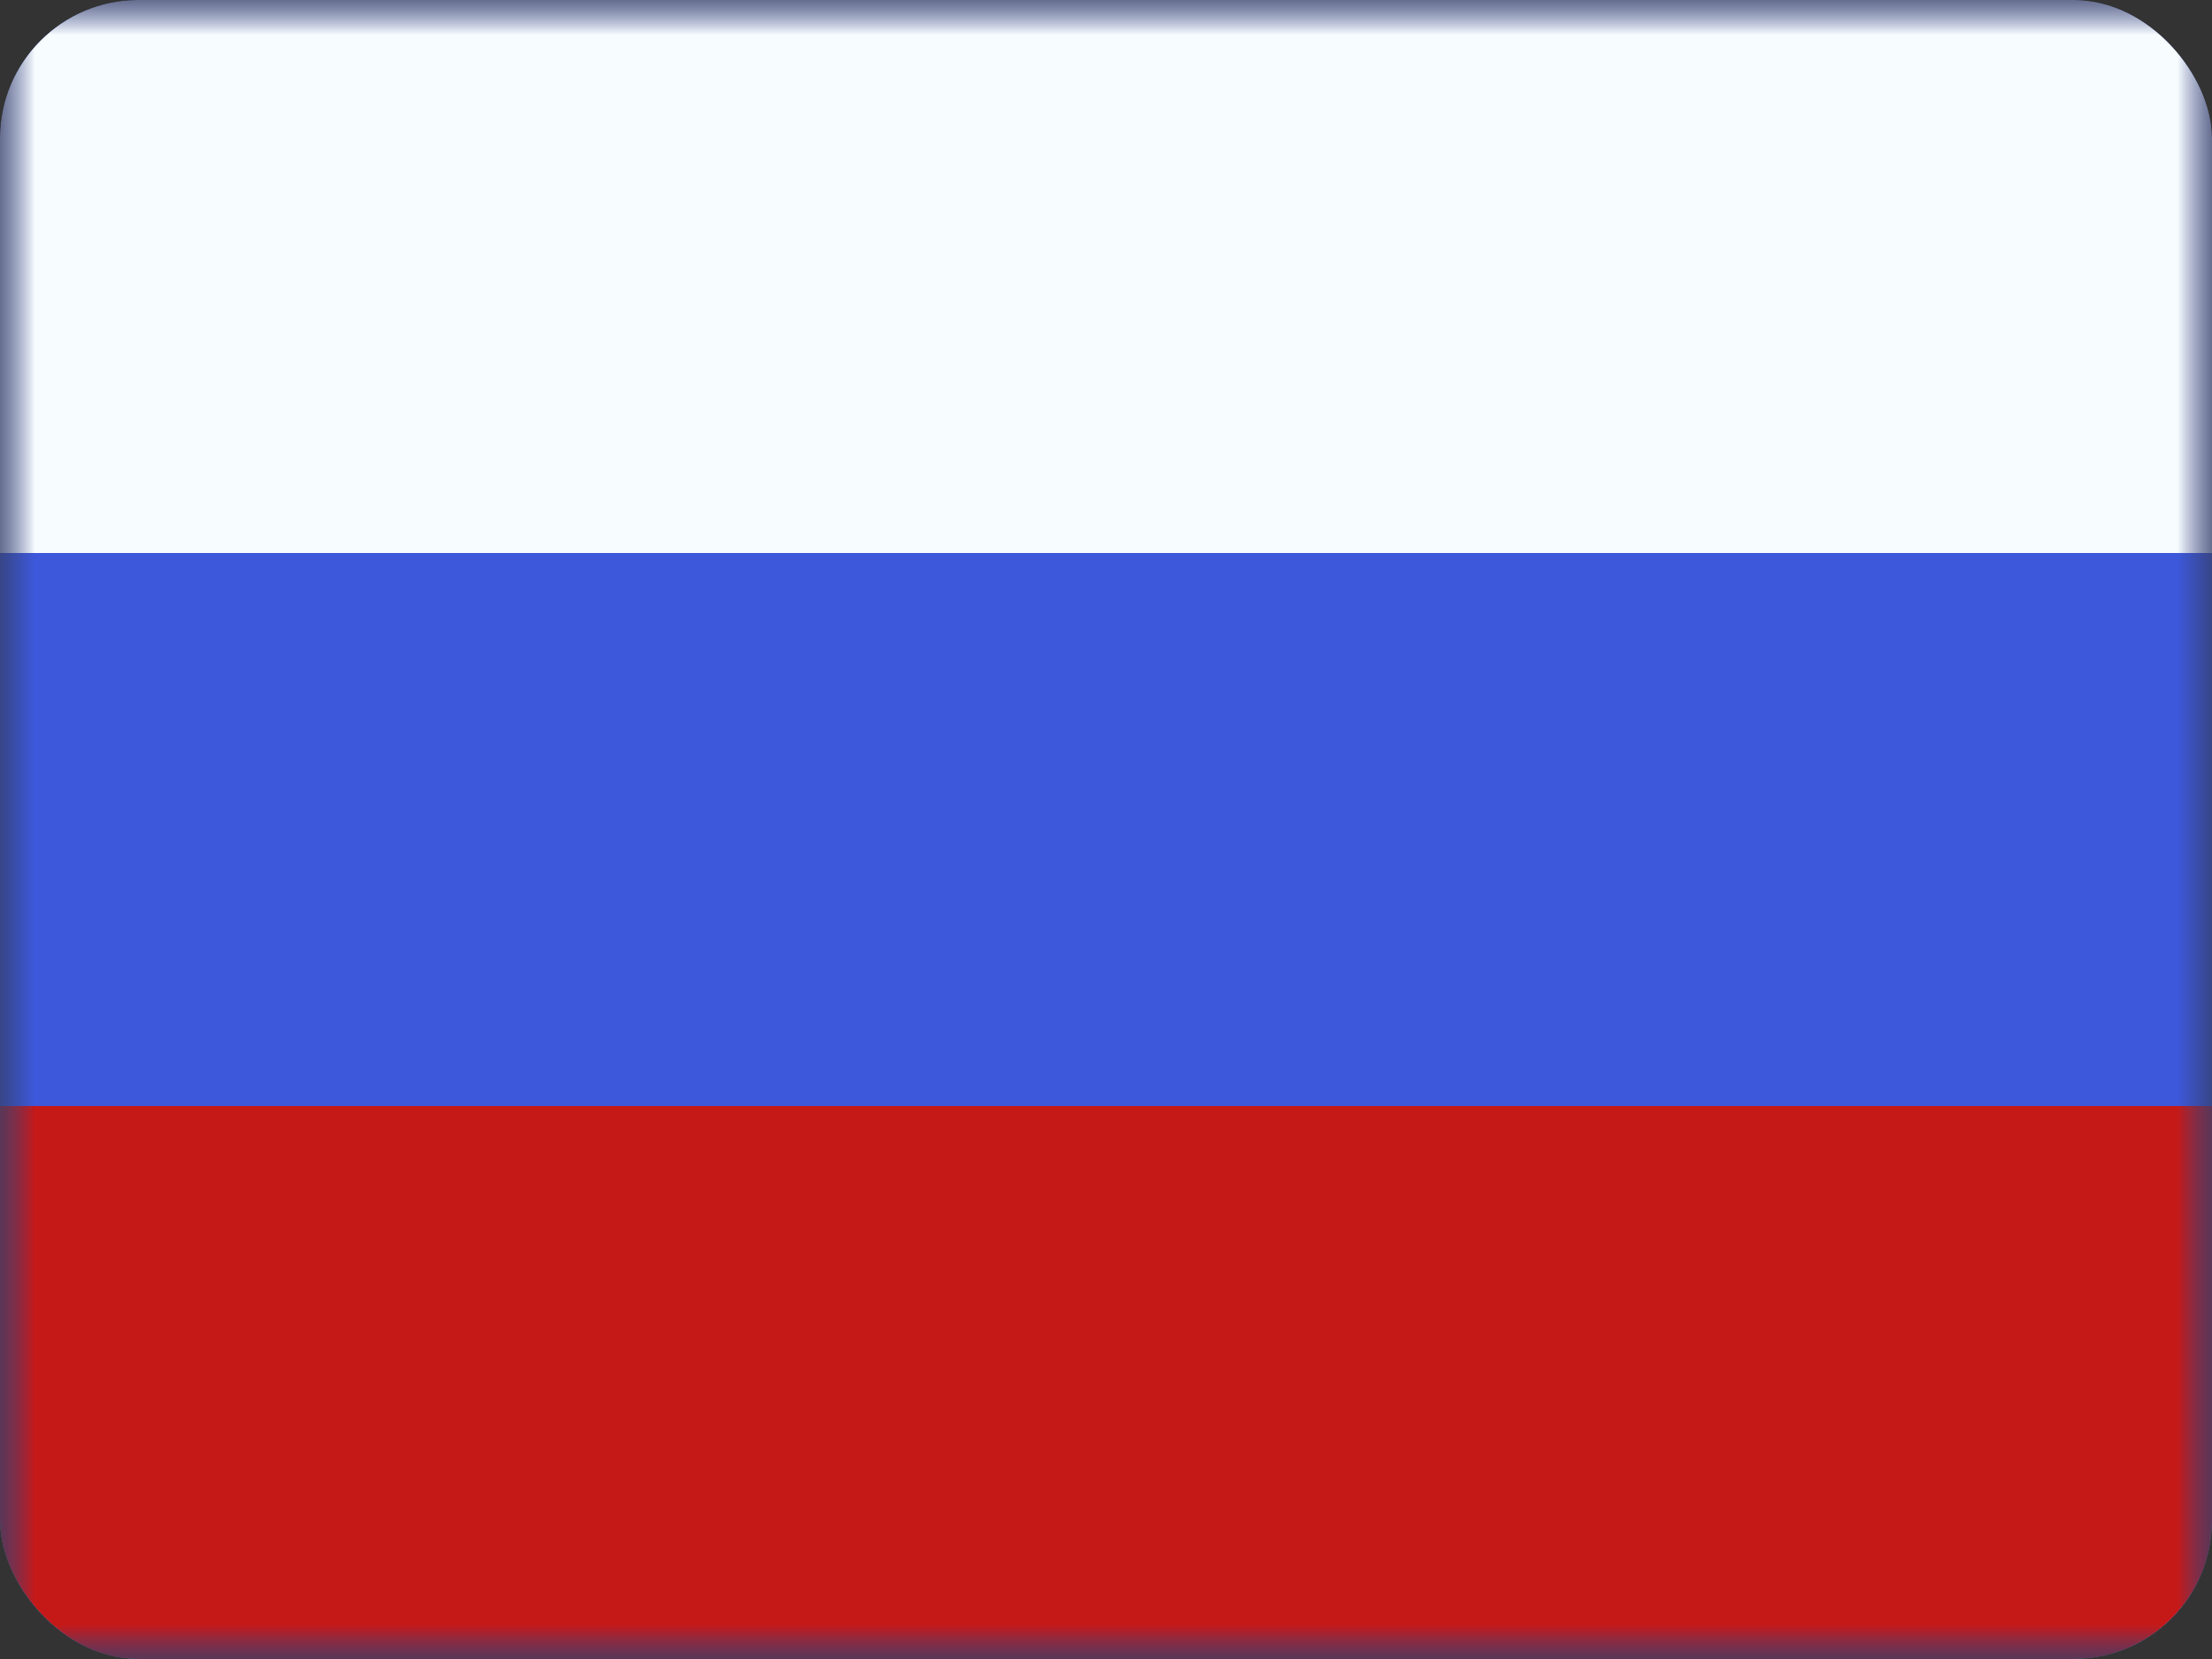 <?xml version="1.0" encoding="UTF-8"?> <svg xmlns="http://www.w3.org/2000/svg" width="32" height="24" viewBox="0 0 32 24" fill="none"><rect x="0" y="0" width="32" height="24" fill="#333333" stroke="none"/><g clip-path="url(#clip0_5300_18173)"><mask id="mask0_5300_18173" style="mask-type:luminance" maskUnits="userSpaceOnUse" x="0" y="0" width="32" height="24"><path d="M32 0H0V24H32V0Z" fill="white"></path></mask><g mask="url(#mask0_5300_18173)"><path d="M32 0H0V24H32V0Z" fill="white"></path><path fill-rule="evenodd" clip-rule="evenodd" d="M0 0V24H32V0H0Z" fill="#3D58DB"></path><mask id="mask1_5300_18173" style="mask-type:luminance" maskUnits="userSpaceOnUse" x="0" y="0" width="32" height="24"><path fill-rule="evenodd" clip-rule="evenodd" d="M0 0V24H32V0H0Z" fill="white"></path></mask><g mask="url(#mask1_5300_18173)"><path fill-rule="evenodd" clip-rule="evenodd" d="M0 0V8H32V0H0Z" fill="#F7FCFF"></path><path fill-rule="evenodd" clip-rule="evenodd" d="M0 16V24H32V16H0Z" fill="#C51918"></path></g></g></g><defs><clipPath id="clip0_5300_18173"><rect width="32" height="24" rx="2" fill="white"></rect></clipPath></defs></svg> 